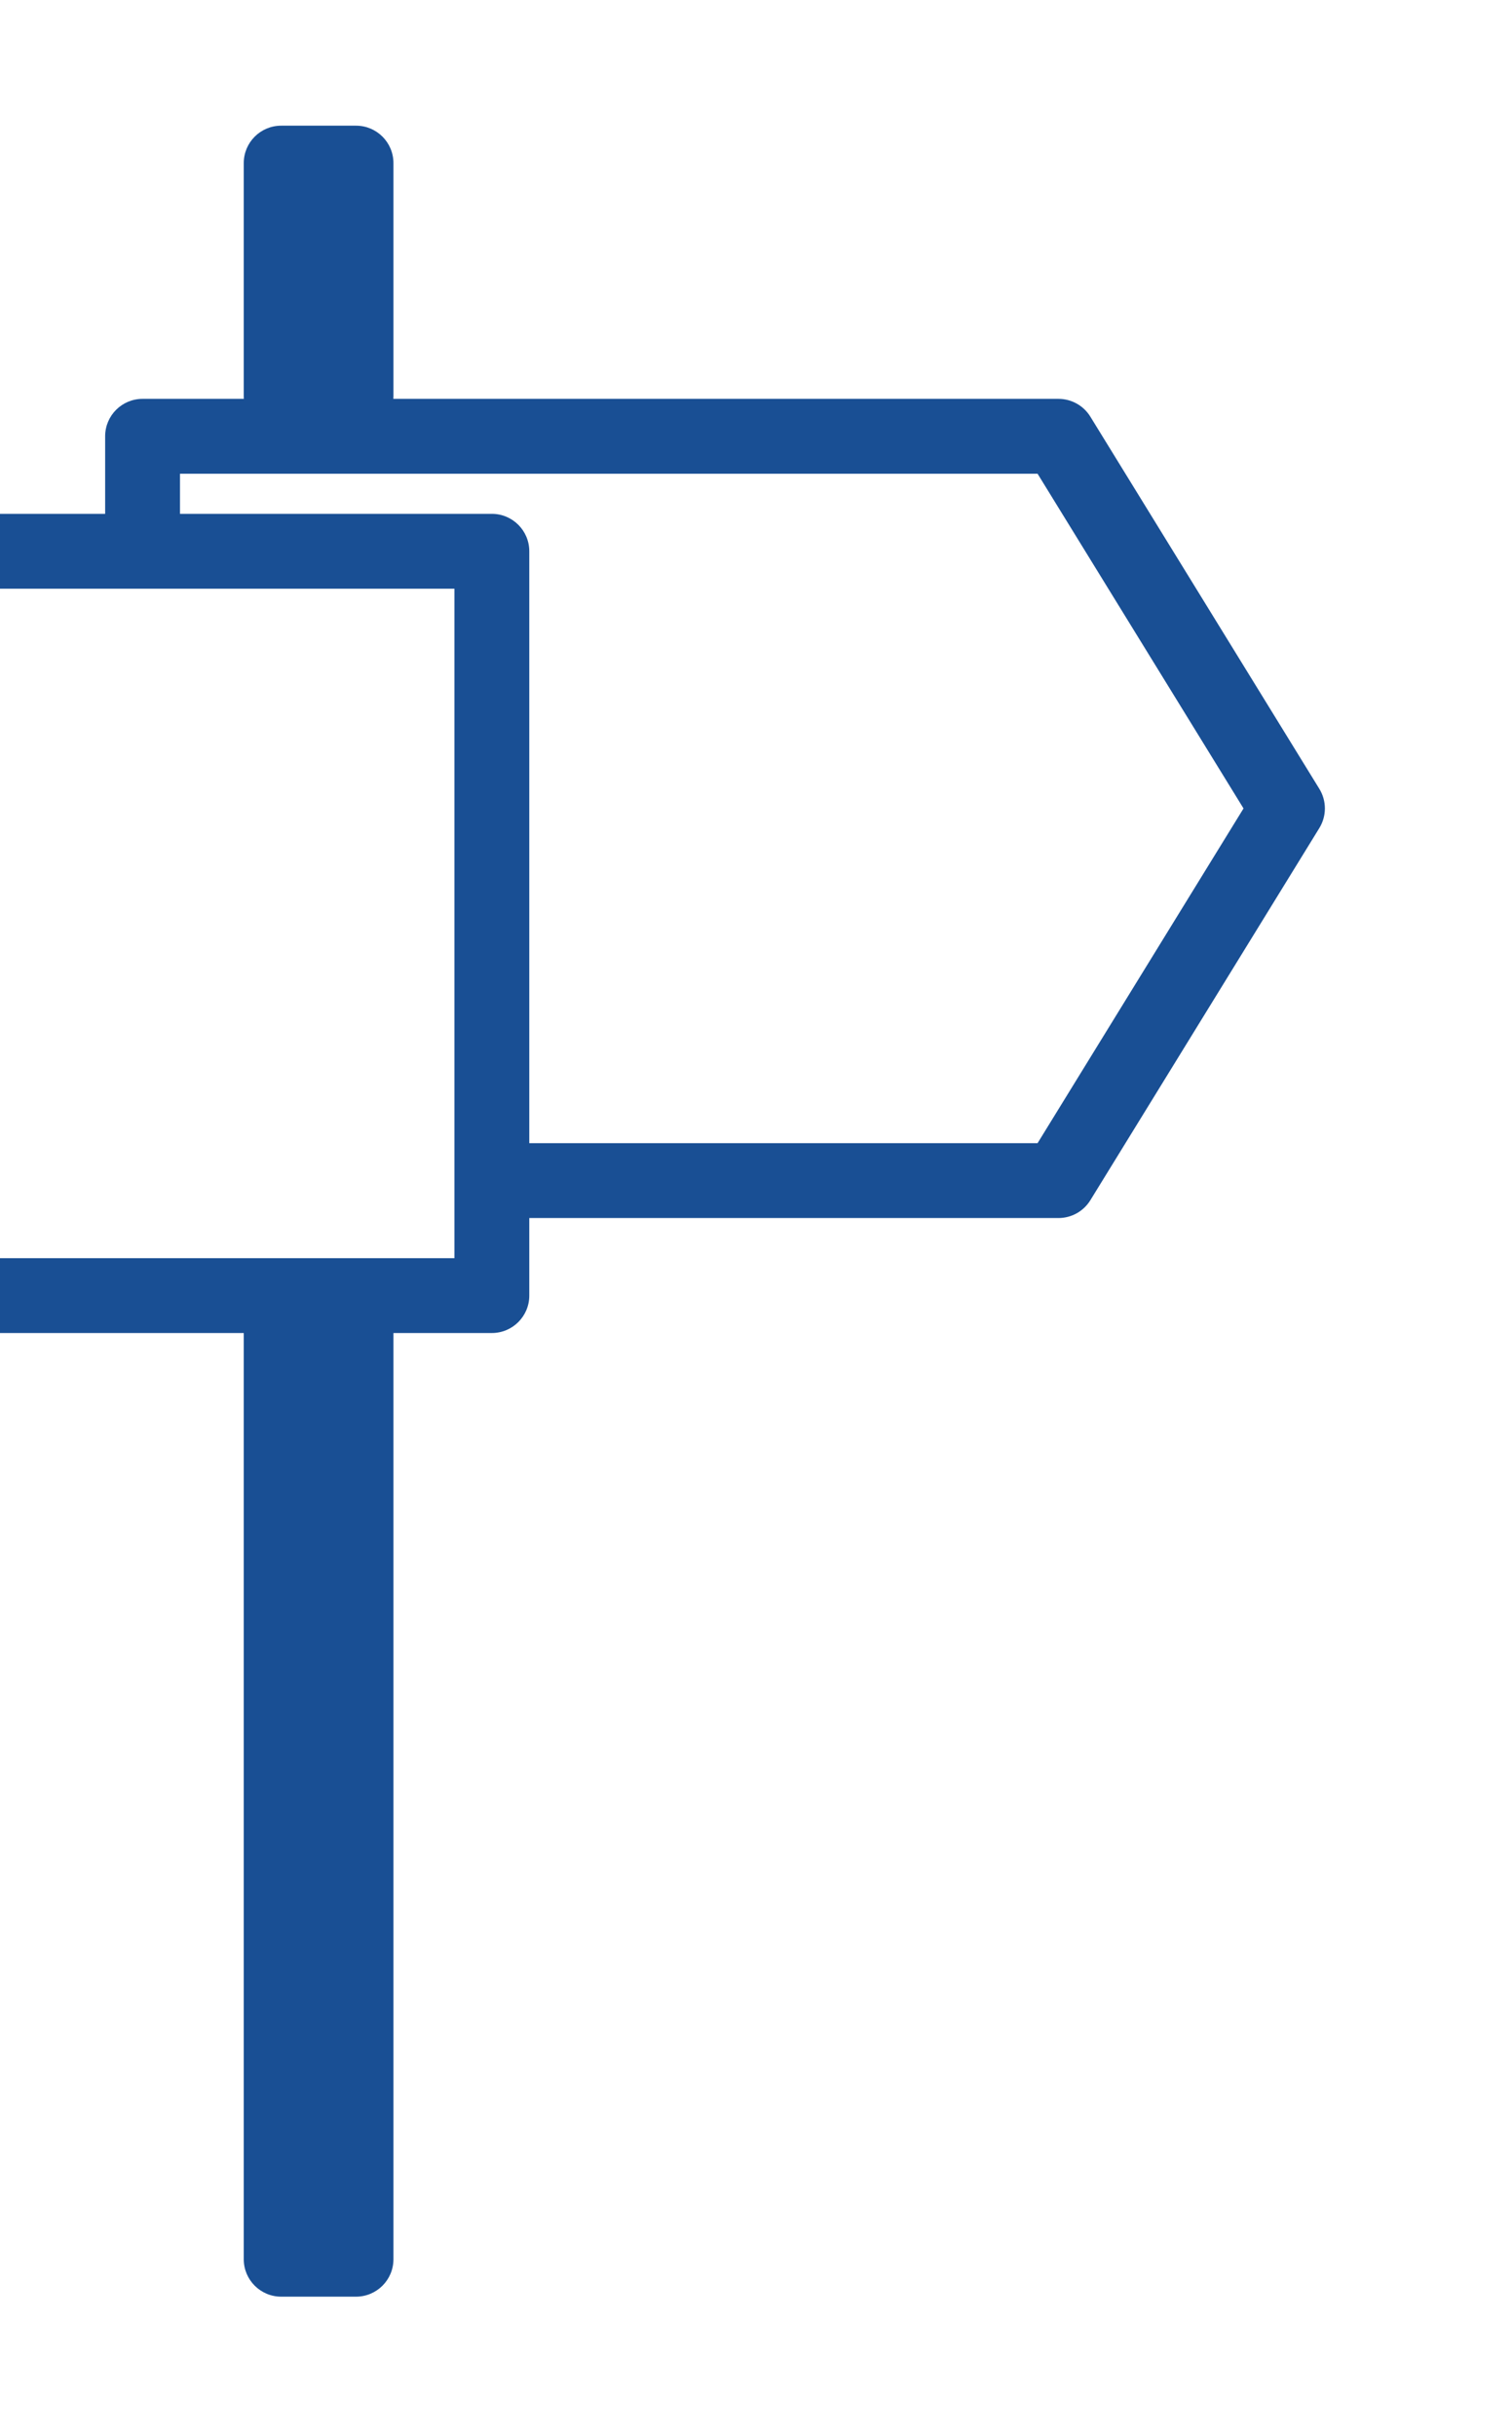 <?xml version="1.0" encoding="UTF-8"?> <svg xmlns="http://www.w3.org/2000/svg" width="113" height="182" viewBox="0 0 113 182" fill="none"><g clip-path="url(#clip0_102_6453)"><path fill-rule="evenodd" clip-rule="evenodd" d="M29.404 12.188C29.404 10.643 28.152 9.391 26.608 9.391H21.014C19.469 9.391 18.217 10.643 18.217 12.188V29.59C18.217 31.135 19.469 32.387 21.014 32.387H26.608C28.152 32.387 29.404 31.135 29.404 29.59V12.188Z" fill="#194F94"></path><path fill-rule="evenodd" clip-rule="evenodd" d="M29.404 99.201C29.404 97.657 28.152 96.404 26.608 96.404H21.014C19.469 96.404 18.217 97.657 18.217 99.201V168.813C18.217 170.357 19.469 171.609 21.014 171.609H26.608C28.152 171.609 29.404 170.357 29.404 168.813V99.201Z" fill="#194F94"></path><path fill-rule="evenodd" clip-rule="evenodd" d="M81.488 31.134C80.979 30.307 80.077 29.803 79.106 29.803H10.655C9.11 29.803 7.858 31.055 7.858 32.6V41.192H13.452V35.397H77.543L92.935 60.408L77.543 85.419H37.075V91.013H79.106C80.077 91.013 80.979 90.509 81.488 89.682L98.601 61.874C99.154 60.975 99.154 59.841 98.601 58.942L81.488 31.134Z" fill="#194F94"></path><path fill-rule="evenodd" clip-rule="evenodd" d="M-34.074 39.726C-33.565 38.899 -32.663 38.395 -31.692 38.395H36.759C38.304 38.395 39.556 39.648 39.556 41.192V96.808C39.556 98.353 38.304 99.605 36.759 99.605H-31.692C-32.663 99.605 -33.565 99.102 -34.074 98.274L-51.186 70.466C-51.74 69.567 -51.74 68.433 -51.186 67.534L-34.074 39.726ZM-30.129 43.989L-45.52 69L-30.129 94.012H33.962V43.989H-30.129Z" fill="#194F94"></path></g><defs><clipPath id="clip0_102_6453"><rect width="113" height="182" fill="white"></rect></clipPath></defs></svg> 